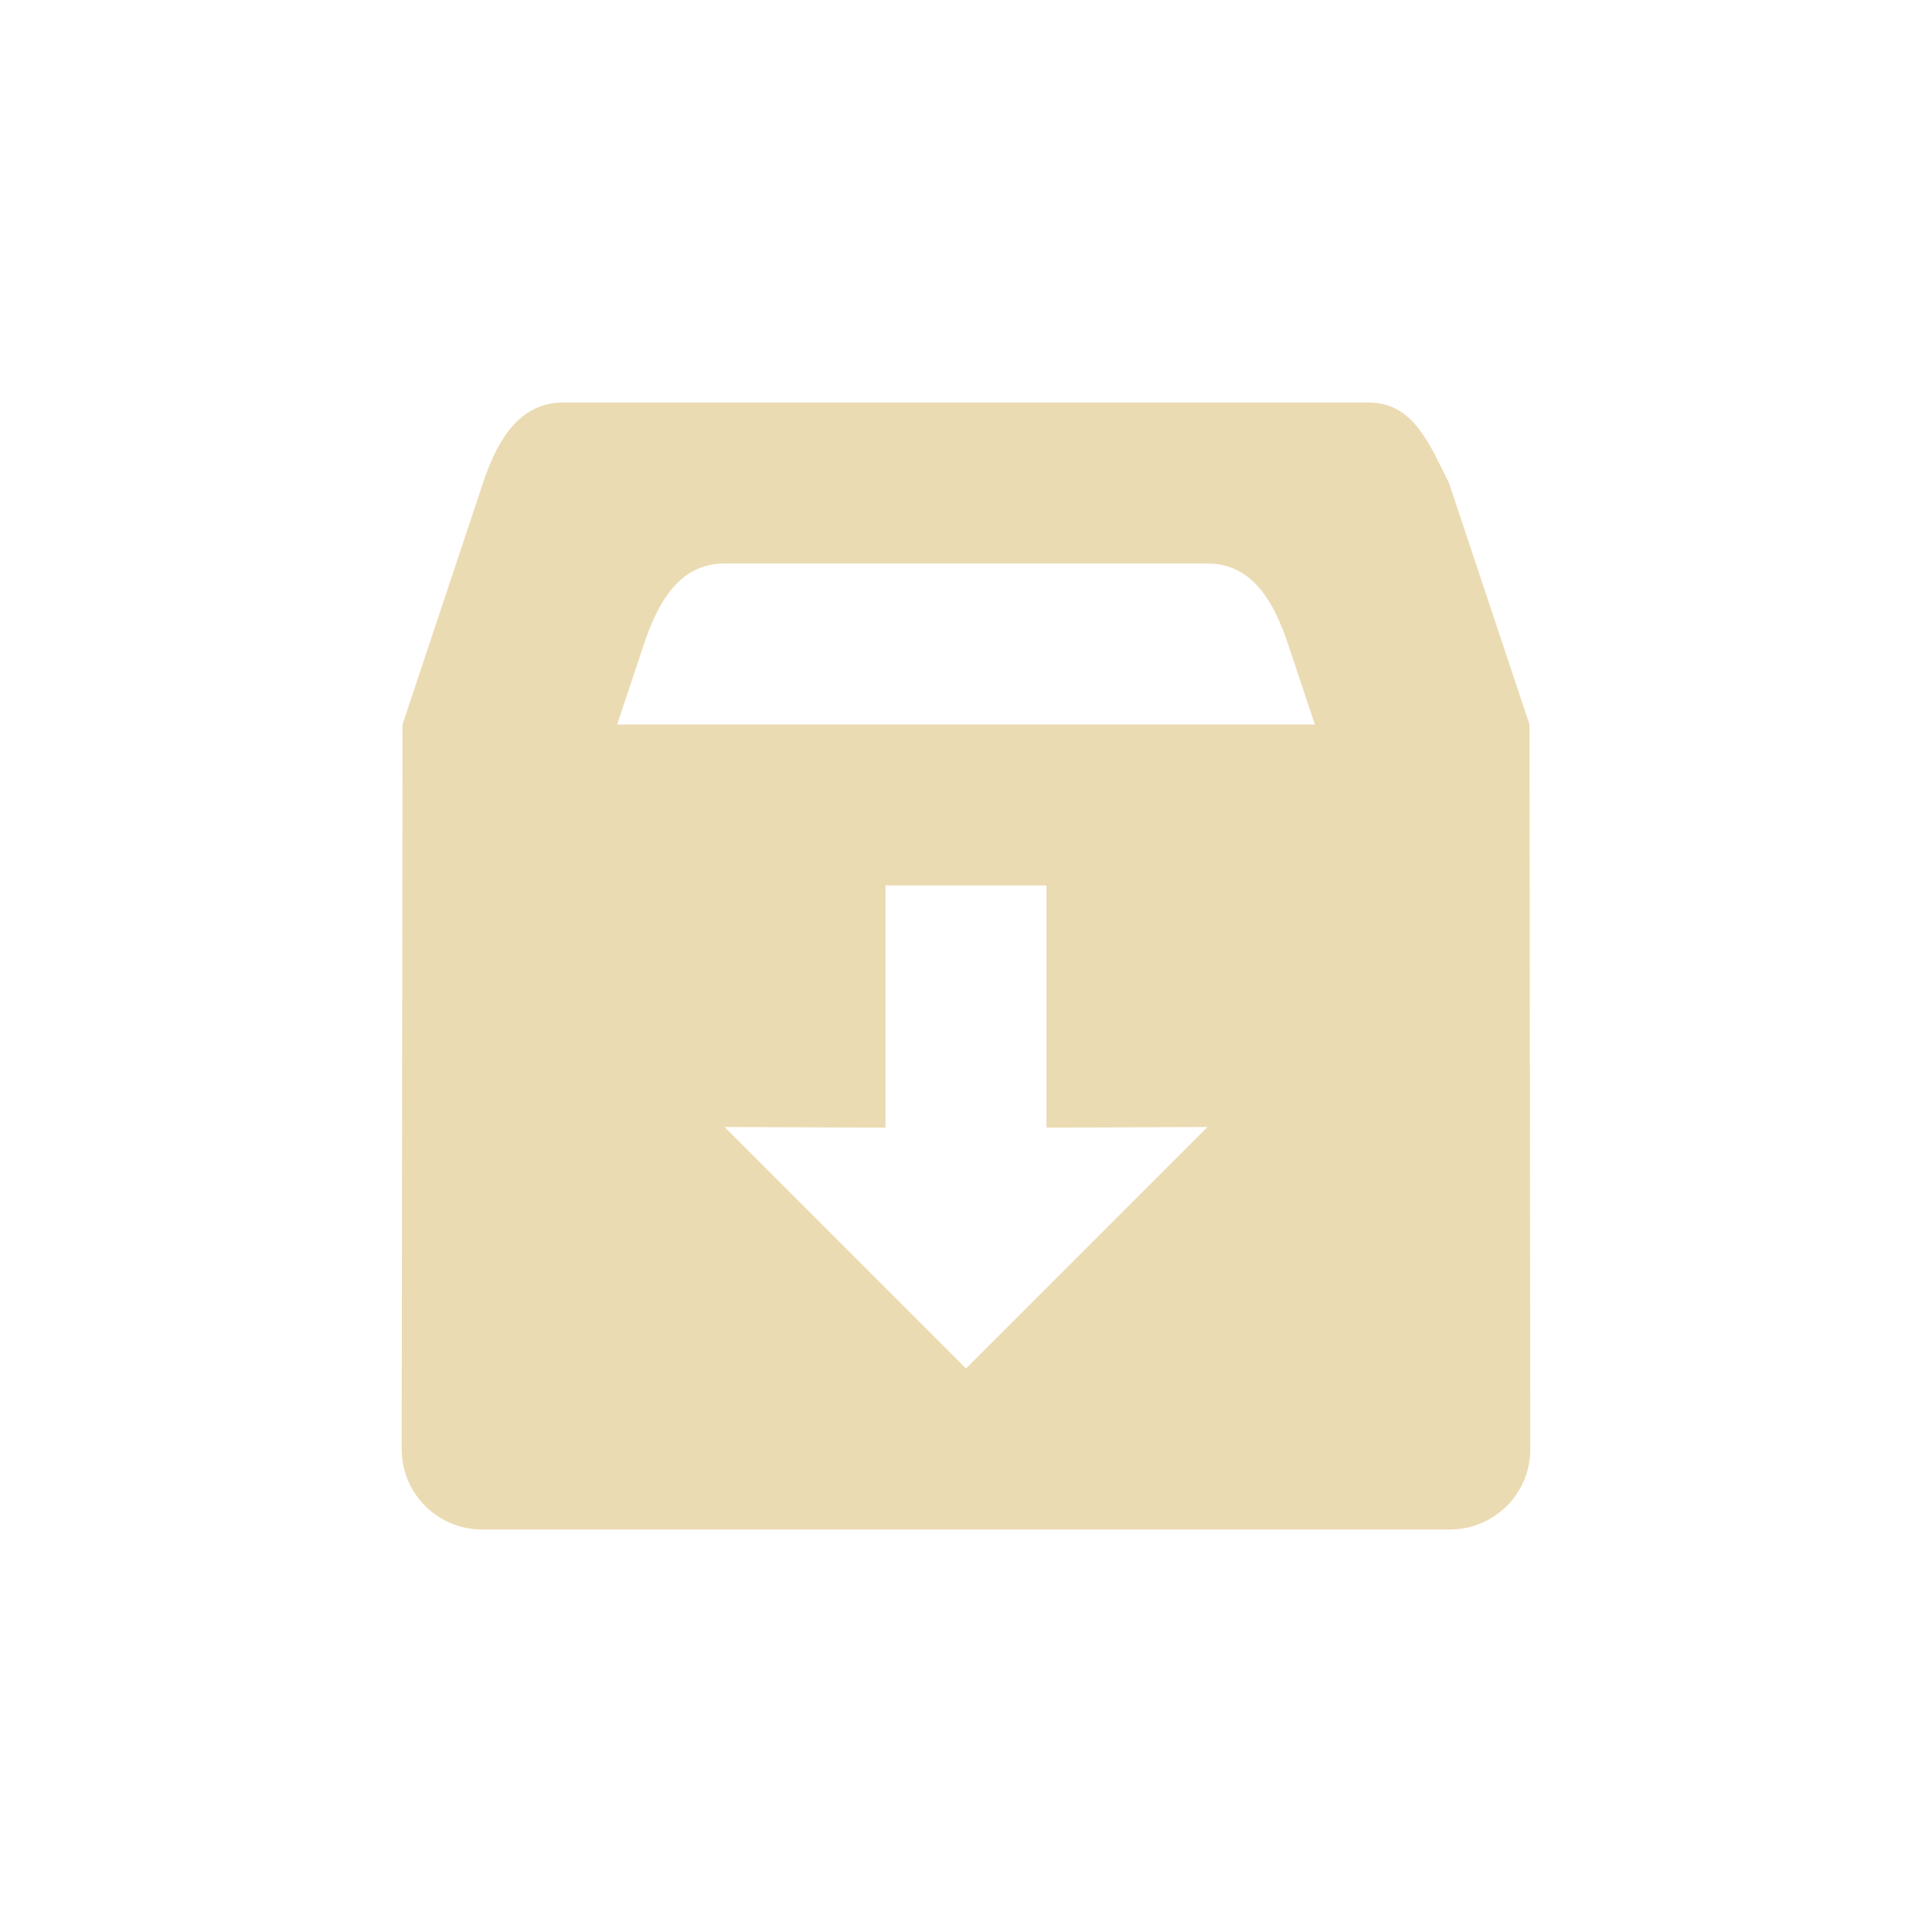 <svg width="24" height="24" version="1.1" viewBox="0 0 24 24" xmlns="http://www.w3.org/2000/svg">
  <defs>
    <style type="text/css">.ColorScheme-Text { color:#ebdbb2; } .ColorScheme-Highlight { color:#458588; }</style>
  </defs>
  <path class="ColorScheme-Text" d="m7 5c-0.554 0-0.825 0.474-1 1l-1 3-0.01 9c-6.012e-4 0.554 0.446 1 1 1h12.02c0.554 0 1.001-0.446 1-1l-0.01-9-1-3c-0.248-0.495-0.446-1-1-1h-10zm2 2h6c0.554 0 0.825 0.474 1 1l0.334 1h-8.668l0.334-1c0.175-0.526 0.446-1 1-1zm2 4h2v3.008l2-0.008-3 3-3-3 2 0.008z" fill="currentColor"/>
</svg>
